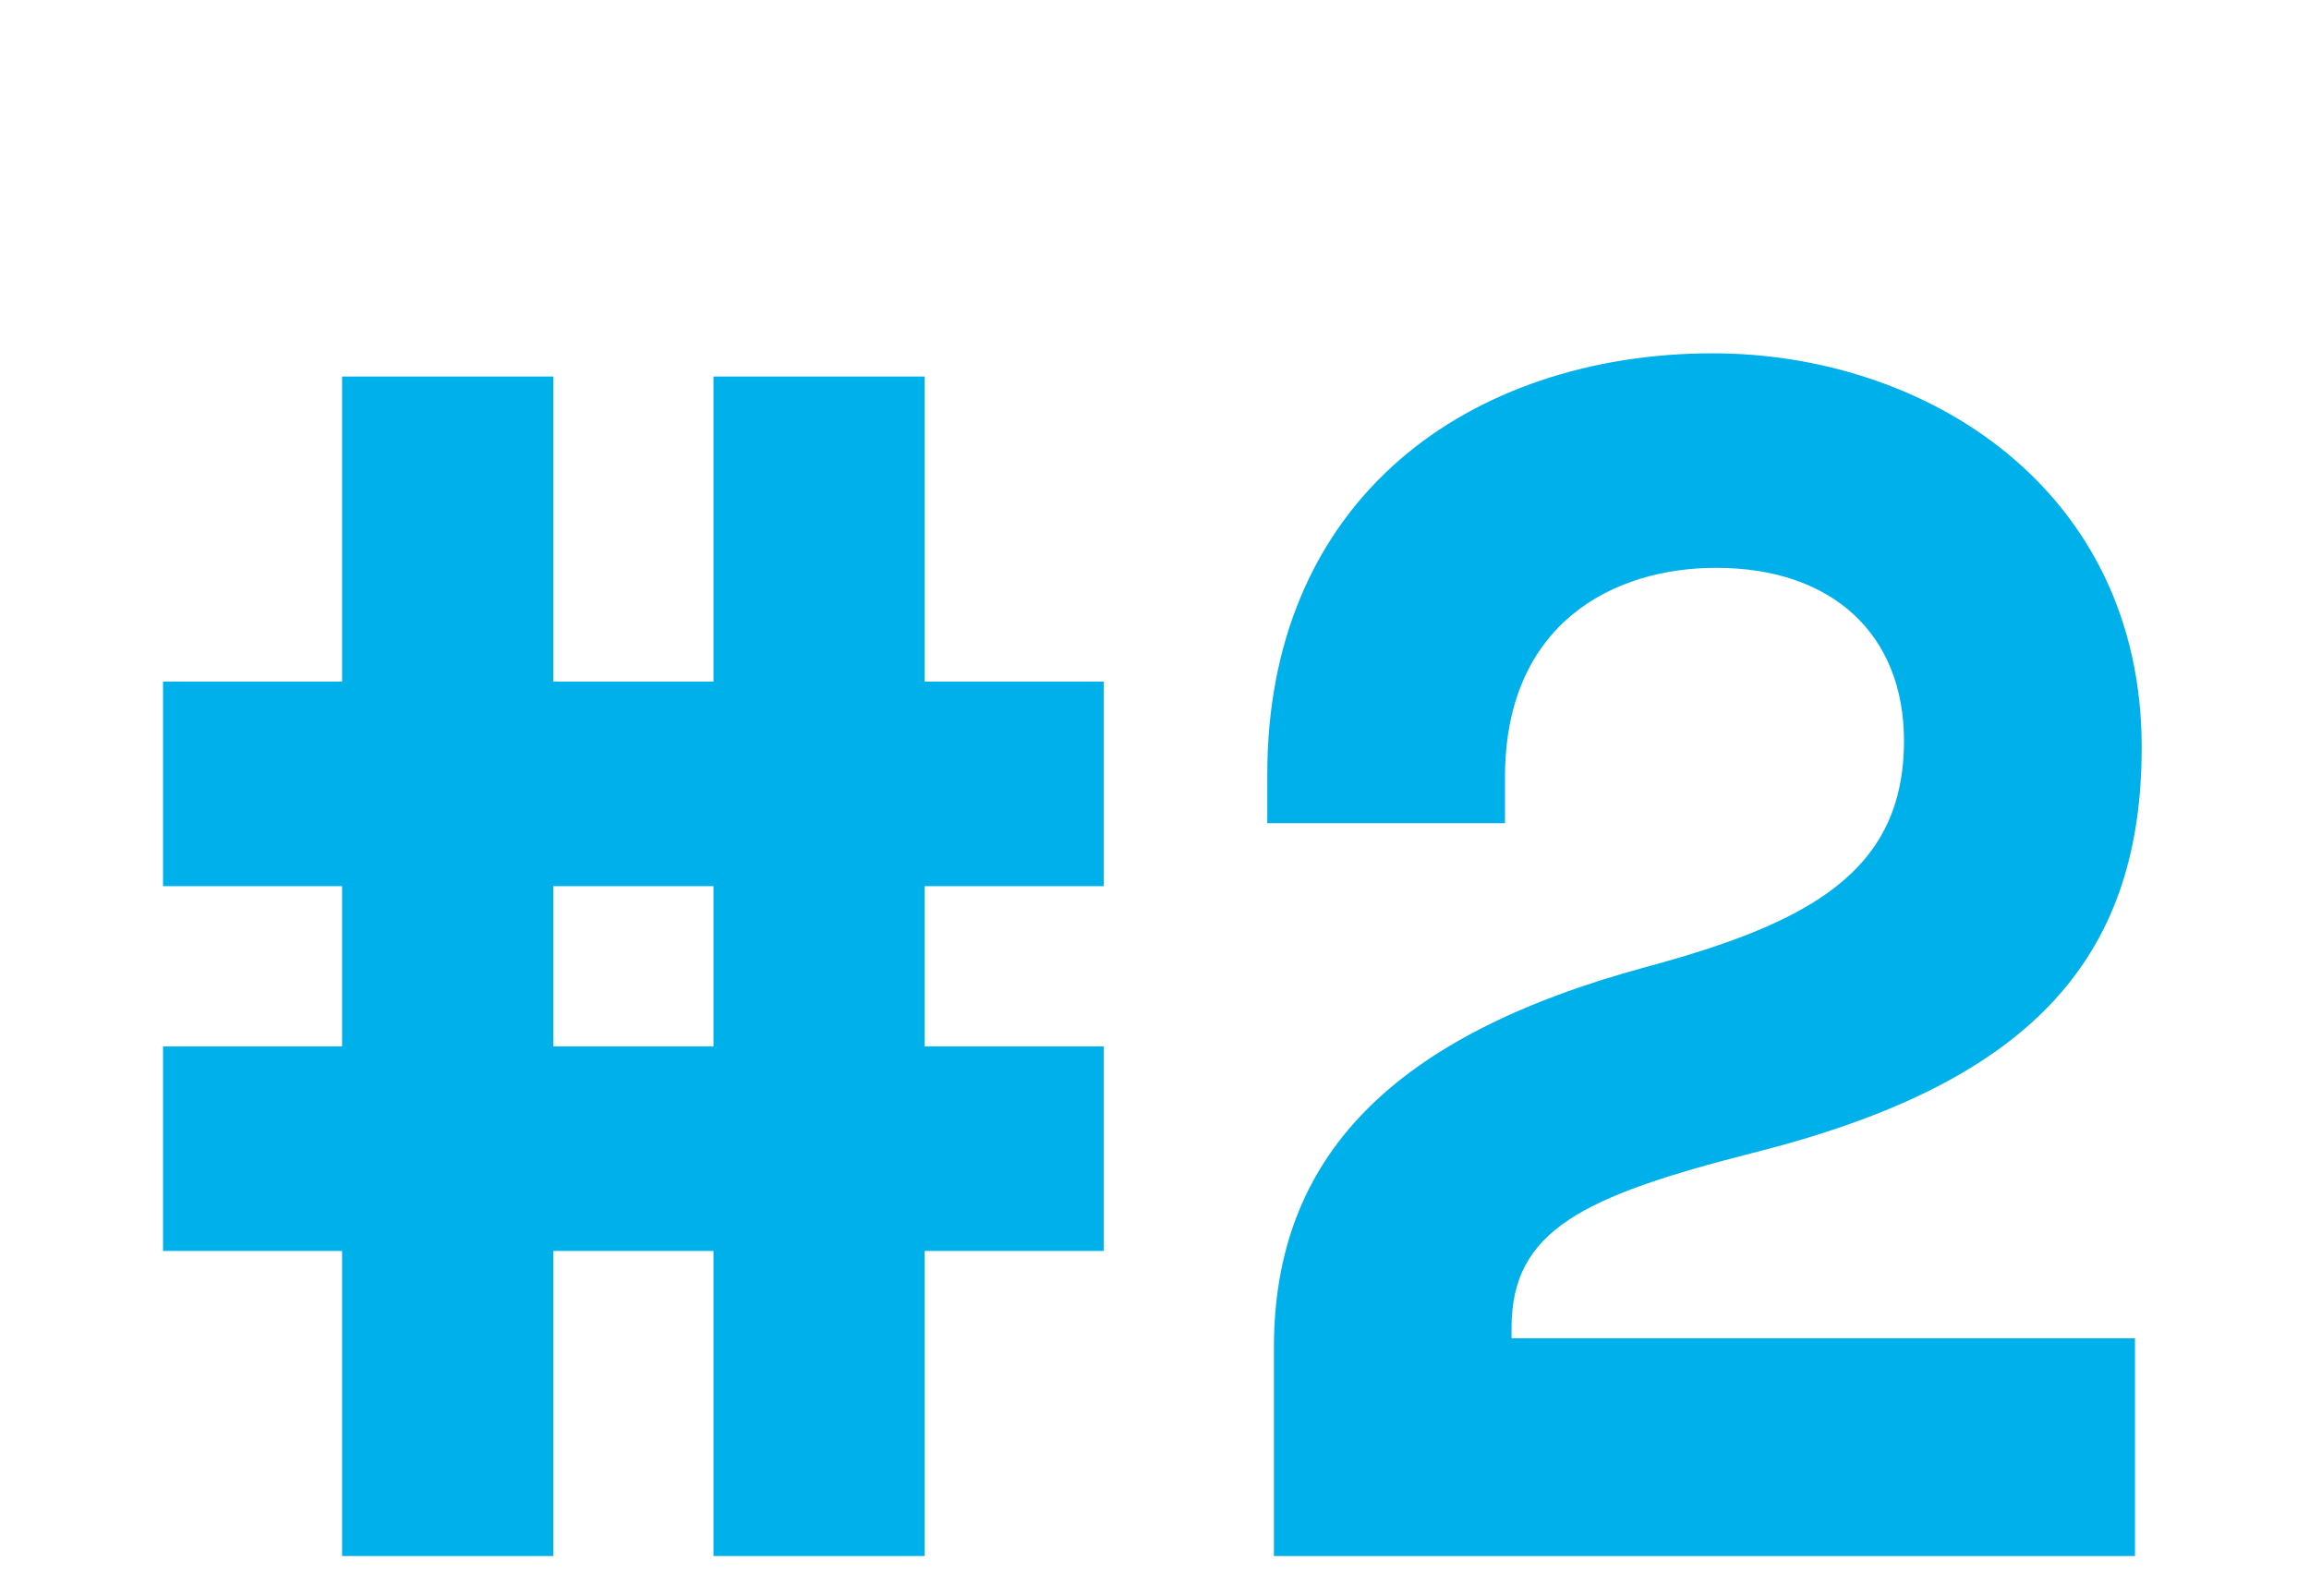 <?xml version="1.0" encoding="UTF-8"?>
<svg id="Ebene_1" data-name="Ebene 1" xmlns="http://www.w3.org/2000/svg" viewBox="0 0 306.37 211.73">
  <defs>
    <style>
      .cls-1 {
        fill: #00b0ea;
        stroke-width: 0px;
      }
    </style>
  </defs>
  <path class="cls-1" d="m122.69,206.46h-28.02v-40.48h-21.26v40.48h-28.02v-40.48h-23.76v-27.14h23.76v-21.26h-23.76v-27.14h23.76v-40.48h28.02v40.48h21.26v-40.48h28.02v40.48h23.76v27.14h-23.76v21.26h23.76v27.14h-23.76v40.48Zm-49.28-67.62h21.26v-21.26h-21.26v21.26Z"/>
  <path class="cls-1" d="m283.29,206.46h-114.26v-27.65c0-25.31,15.67-41.36,49.32-50.49,21.71-5.86,34.28-12.65,34.28-30.03,0-14.16-9.55-22.95-24.93-22.95-13.54,0-28.01,7.3-28.01,27.79v6.09h-31.54v-6.53c0-17.33,6.1-31.77,17.65-41.76,10.48-9.06,25.21-14.05,41.46-14.05,28.28,0,56.91,17.96,56.91,52.29,0,28.61-15.42,44.7-51.55,53.79-22.6,5.77-32.06,10.27-32.06,23.21v1.39h82.72v28.9Z"/>
</svg>